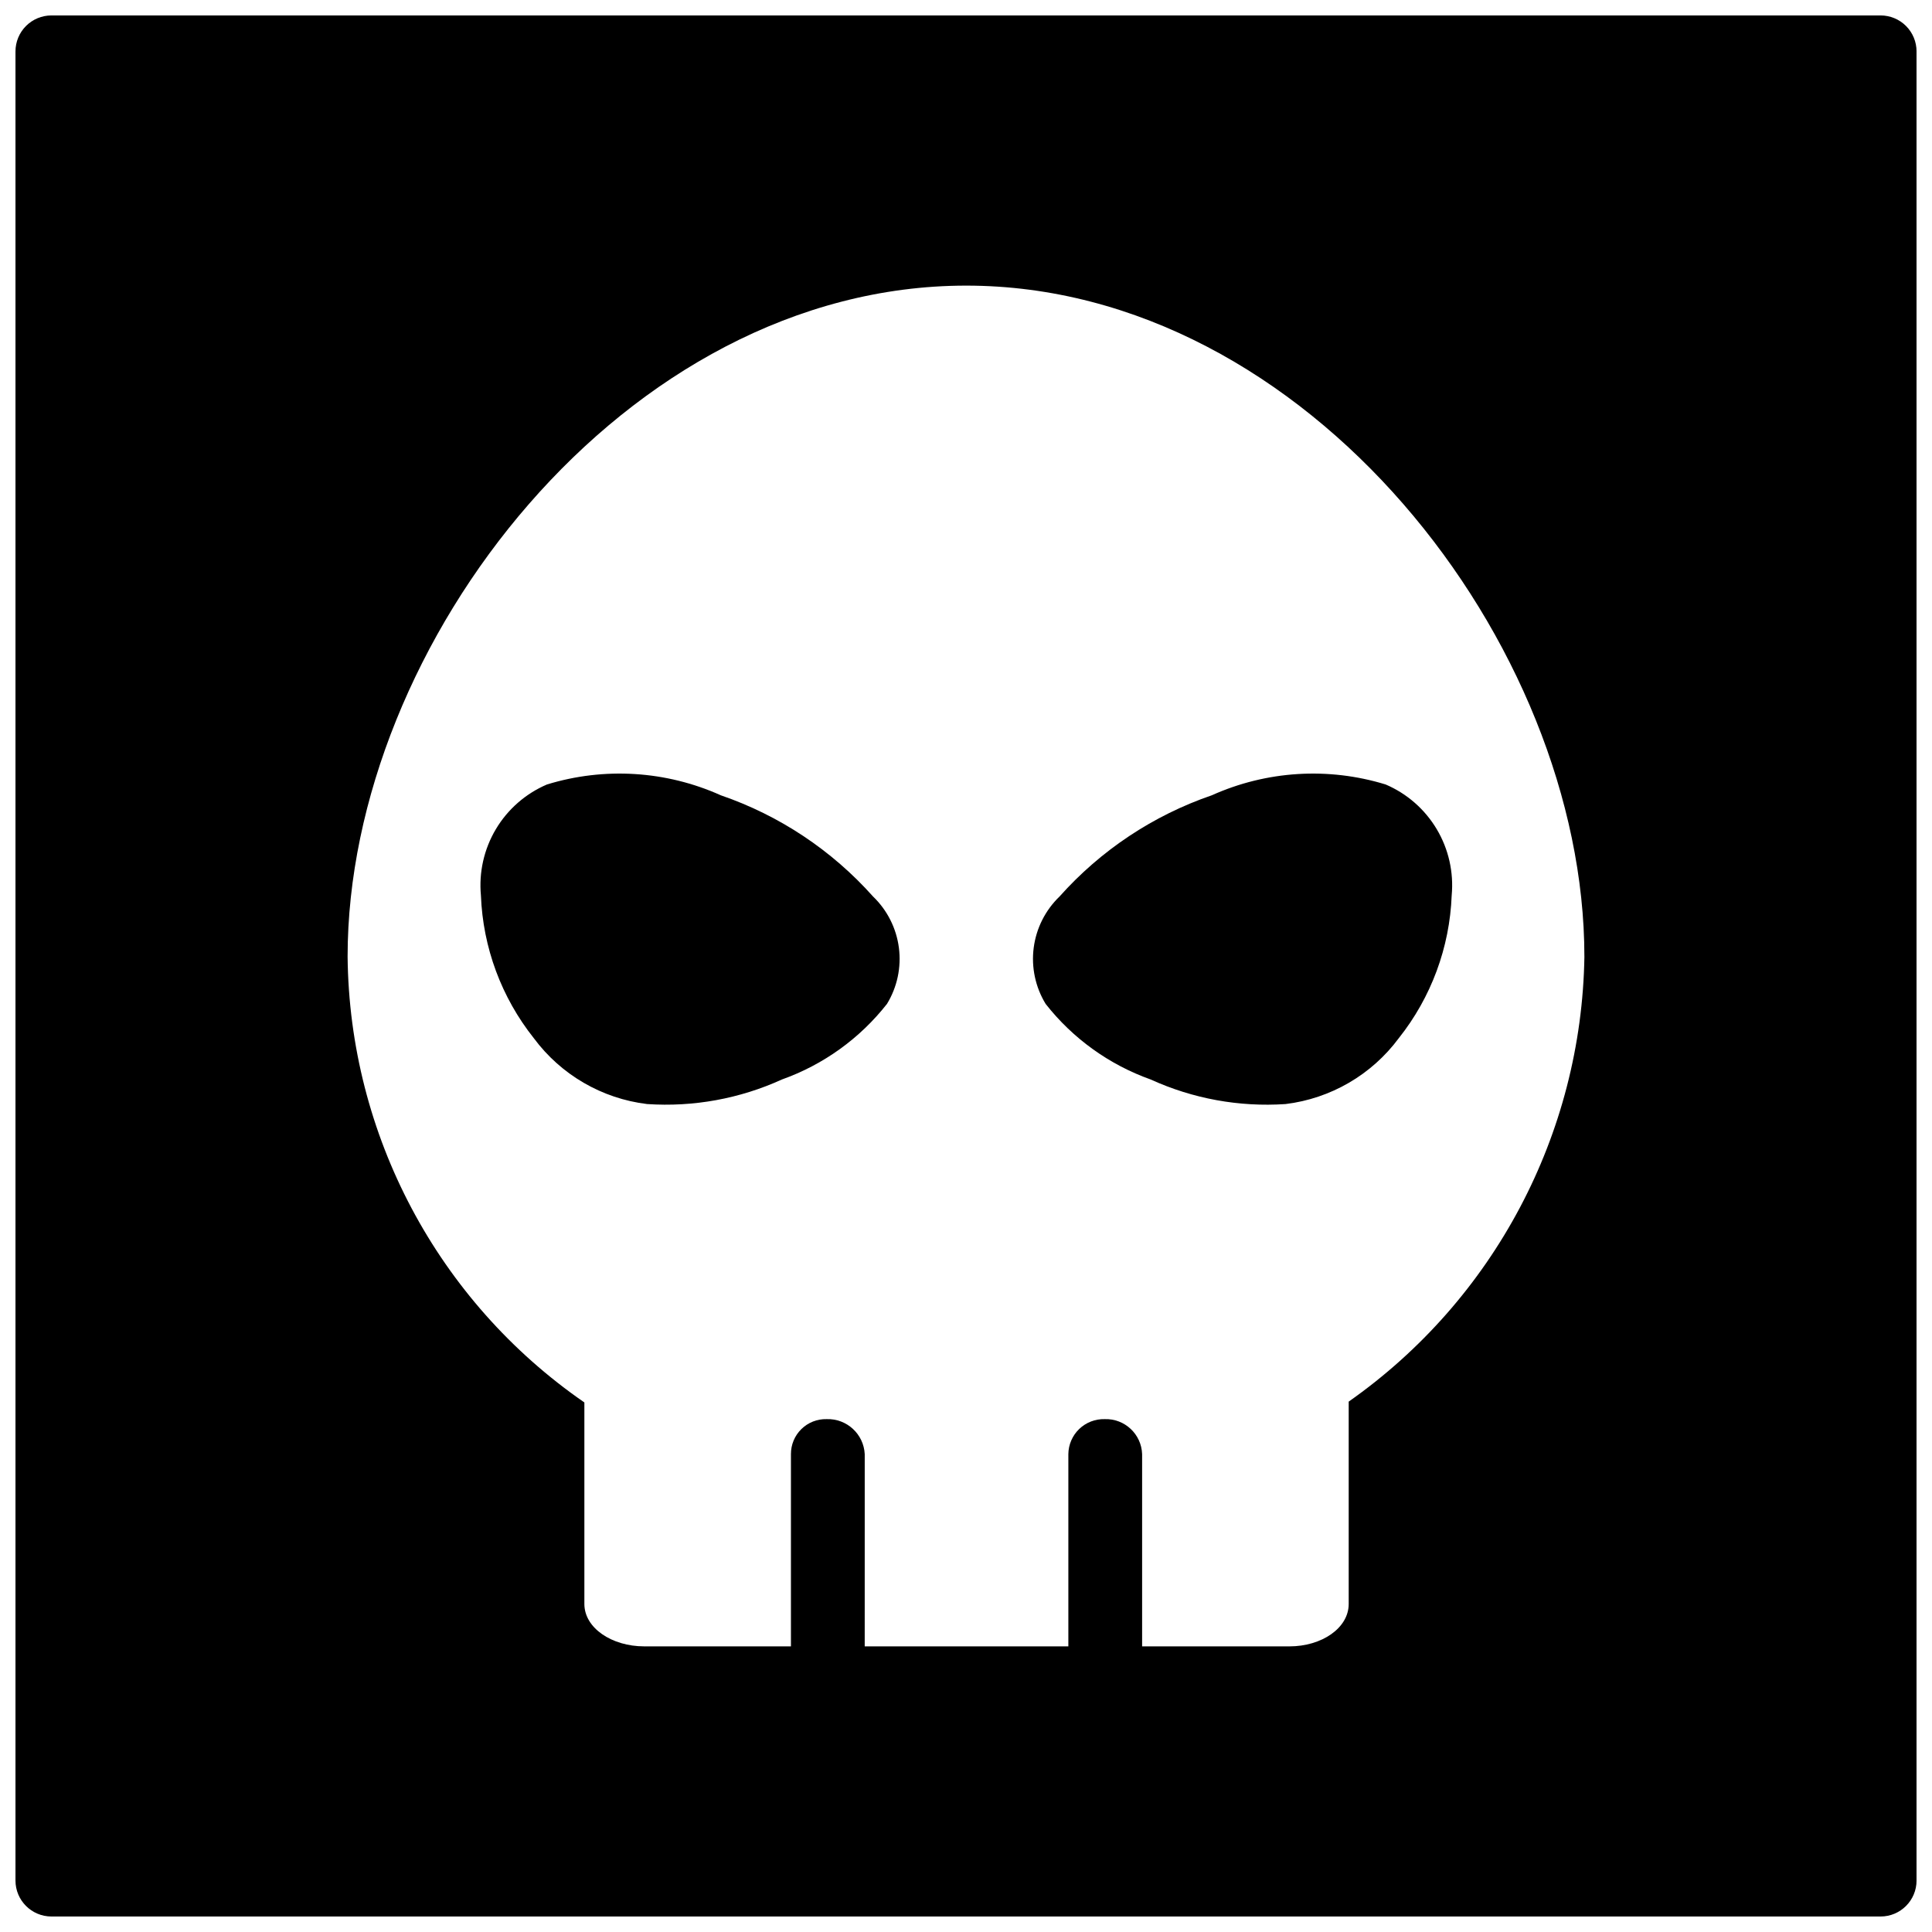 <?xml version="1.0" encoding="UTF-8"?>
<!-- Uploaded to: ICON Repo, www.iconrepo.com, Generator: ICON Repo Mixer Tools -->
<svg width="800px" height="800px" version="1.1" viewBox="144 144 512 512" xmlns="http://www.w3.org/2000/svg">
 <defs>
  <clipPath id="a">
   <path d="m148.09 148.09h503.81v503.81h-503.81z"/>
  </clipPath>
 </defs>
 <path d="m465.14 354.76c-15.531 5.332-29.43 14.574-40.355 26.828-3.758 3.617-6.172 8.406-6.844 13.578-0.668 5.176 0.445 10.422 3.16 14.875 7.199 9.172 16.848 16.117 27.832 20.031 11.188 5.102 23.473 7.34 35.738 6.516 11.977-1.453 22.832-7.766 30.02-17.457 8.582-10.793 13.492-24.043 14.02-37.824 0.574-6.125-0.809-12.27-3.953-17.555-3.148-5.289-7.887-9.438-13.543-11.855-15.199-4.672-31.574-3.652-46.074 2.863z"/>
 <path d="m335.02 354.76c-14.5-6.516-30.879-7.535-46.074-2.863-5.656 2.418-10.398 6.566-13.543 11.852-3.144 5.289-4.527 11.434-3.953 17.559 0.523 13.781 5.438 27.031 14.02 37.824 7.188 9.691 18.039 16.004 30.016 17.453 12.27 0.828 24.551-1.41 35.738-6.512 10.984-3.914 20.637-10.859 27.836-20.031 2.715-4.453 3.828-9.703 3.156-14.875-0.668-5.172-3.082-9.961-6.844-13.578-10.926-12.258-24.82-21.496-40.352-26.828z"/>
 <g clip-path="url(#a)">
  <path d="m642.37 148.09h-484.73c-2.531 0-4.957 1.004-6.746 2.793-1.789 1.789-2.793 4.215-2.793 6.746v484.73c0 5.266 4.269 9.535 9.539 9.535h484.73c5.266 0 9.535-4.269 9.535-9.535v-484.73c0-2.531-1.004-4.957-2.793-6.746-1.789-1.789-4.215-2.793-6.742-2.793zm-140.95 367.35v53.625c0 6.391-7.148 11.242-15.711 11.242l-39.035-0.004v-50.934c-0.172-5.297-4.602-9.453-9.898-9.285h-0.004c-2.519-0.07-4.957 0.871-6.773 2.617-1.812 1.746-2.848 4.148-2.875 6.668v50.934h-53.965l0.004-50.934c-0.266-5.328-4.754-9.461-10.086-9.285h-0.004c-2.5-0.066-4.918 0.887-6.699 2.637-1.785 1.75-2.781 4.148-2.766 6.648v50.934h-38.902c-8.562 0-15.84-4.852-15.84-11.242v-53.398c-38.875-26.848-62.277-70.91-62.746-118.15 0-82.789 73.52-177.82 163.94-177.82 90.426 0 163.82 95.031 163.82 177.82h0.004c-0.738 47.043-23.961 90.887-62.461 117.93z"/>
 </g>
</svg>